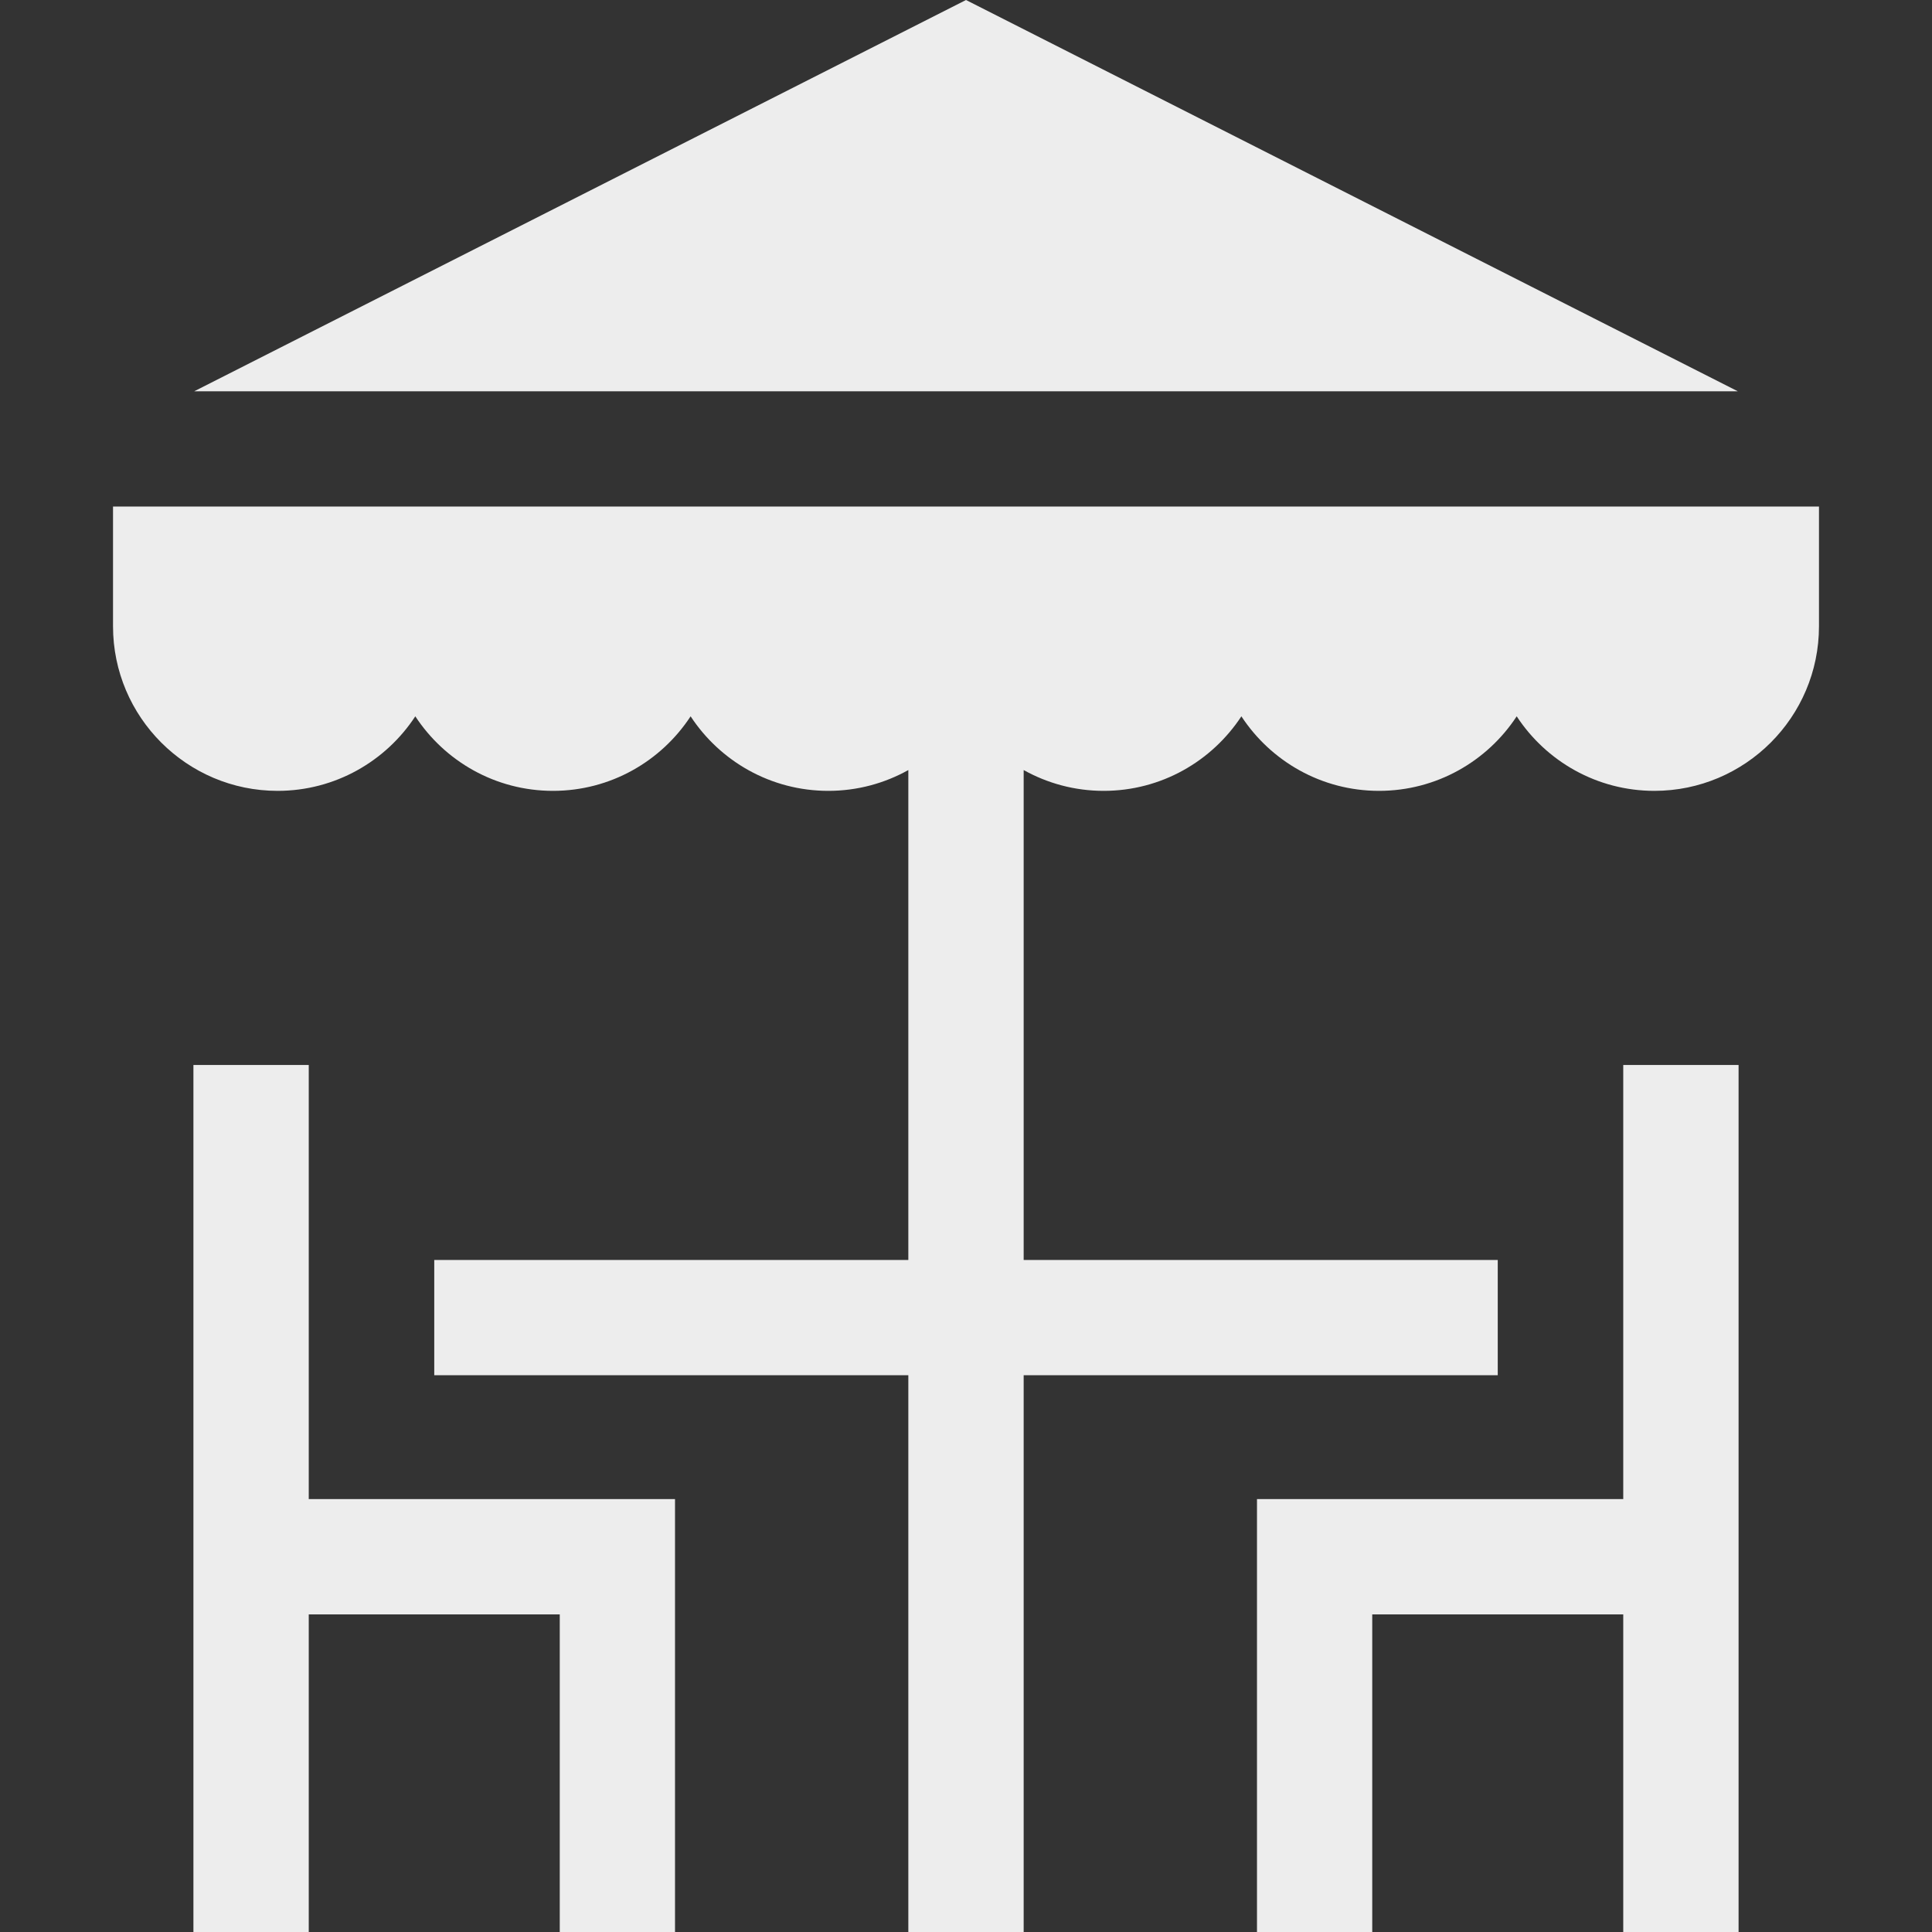 <?xml version="1.0" encoding="UTF-8"?> <svg xmlns="http://www.w3.org/2000/svg" width="26" height="26" viewBox="0 0 26 26" fill="none"><rect x="0" y="0" width="26" height="26" fill="#333333" stroke="none"/><path d="M1.521 6.817V8.428C1.521 9.65 2.515 10.643 3.736 10.643C4.51 10.643 5.193 10.244 5.589 9.64C5.985 10.244 6.667 10.643 7.442 10.643C8.216 10.643 8.898 10.244 9.294 9.64C9.69 10.244 10.373 10.643 11.147 10.643C11.538 10.643 11.905 10.541 12.224 10.363V16.956H5.844V18.507H12.224V26H13.776V18.507H20.156V16.956H13.776V10.363C14.095 10.541 14.462 10.643 14.853 10.643C15.627 10.643 16.309 10.244 16.706 9.64C17.102 10.244 17.784 10.643 18.558 10.643C19.332 10.643 20.015 10.244 20.411 9.64C20.807 10.244 21.49 10.643 22.264 10.643C23.485 10.643 24.479 9.65 24.479 8.428V6.817H1.521Z" fill="#EDEDED"></path><path d="M23.387 5.266L13 0L2.613 5.266H23.387Z" fill="#EDEDED"></path><path d="M4.155 14.332H2.603V26H4.155V21.726H7.533V26H9.084V20.174H4.155V14.332Z" fill="#EDEDED"></path><path d="M21.845 20.174H16.916V26H18.467V21.726H21.845V26H23.397V14.332H21.845V20.174Z" fill="#EDEDED"></path></svg> 